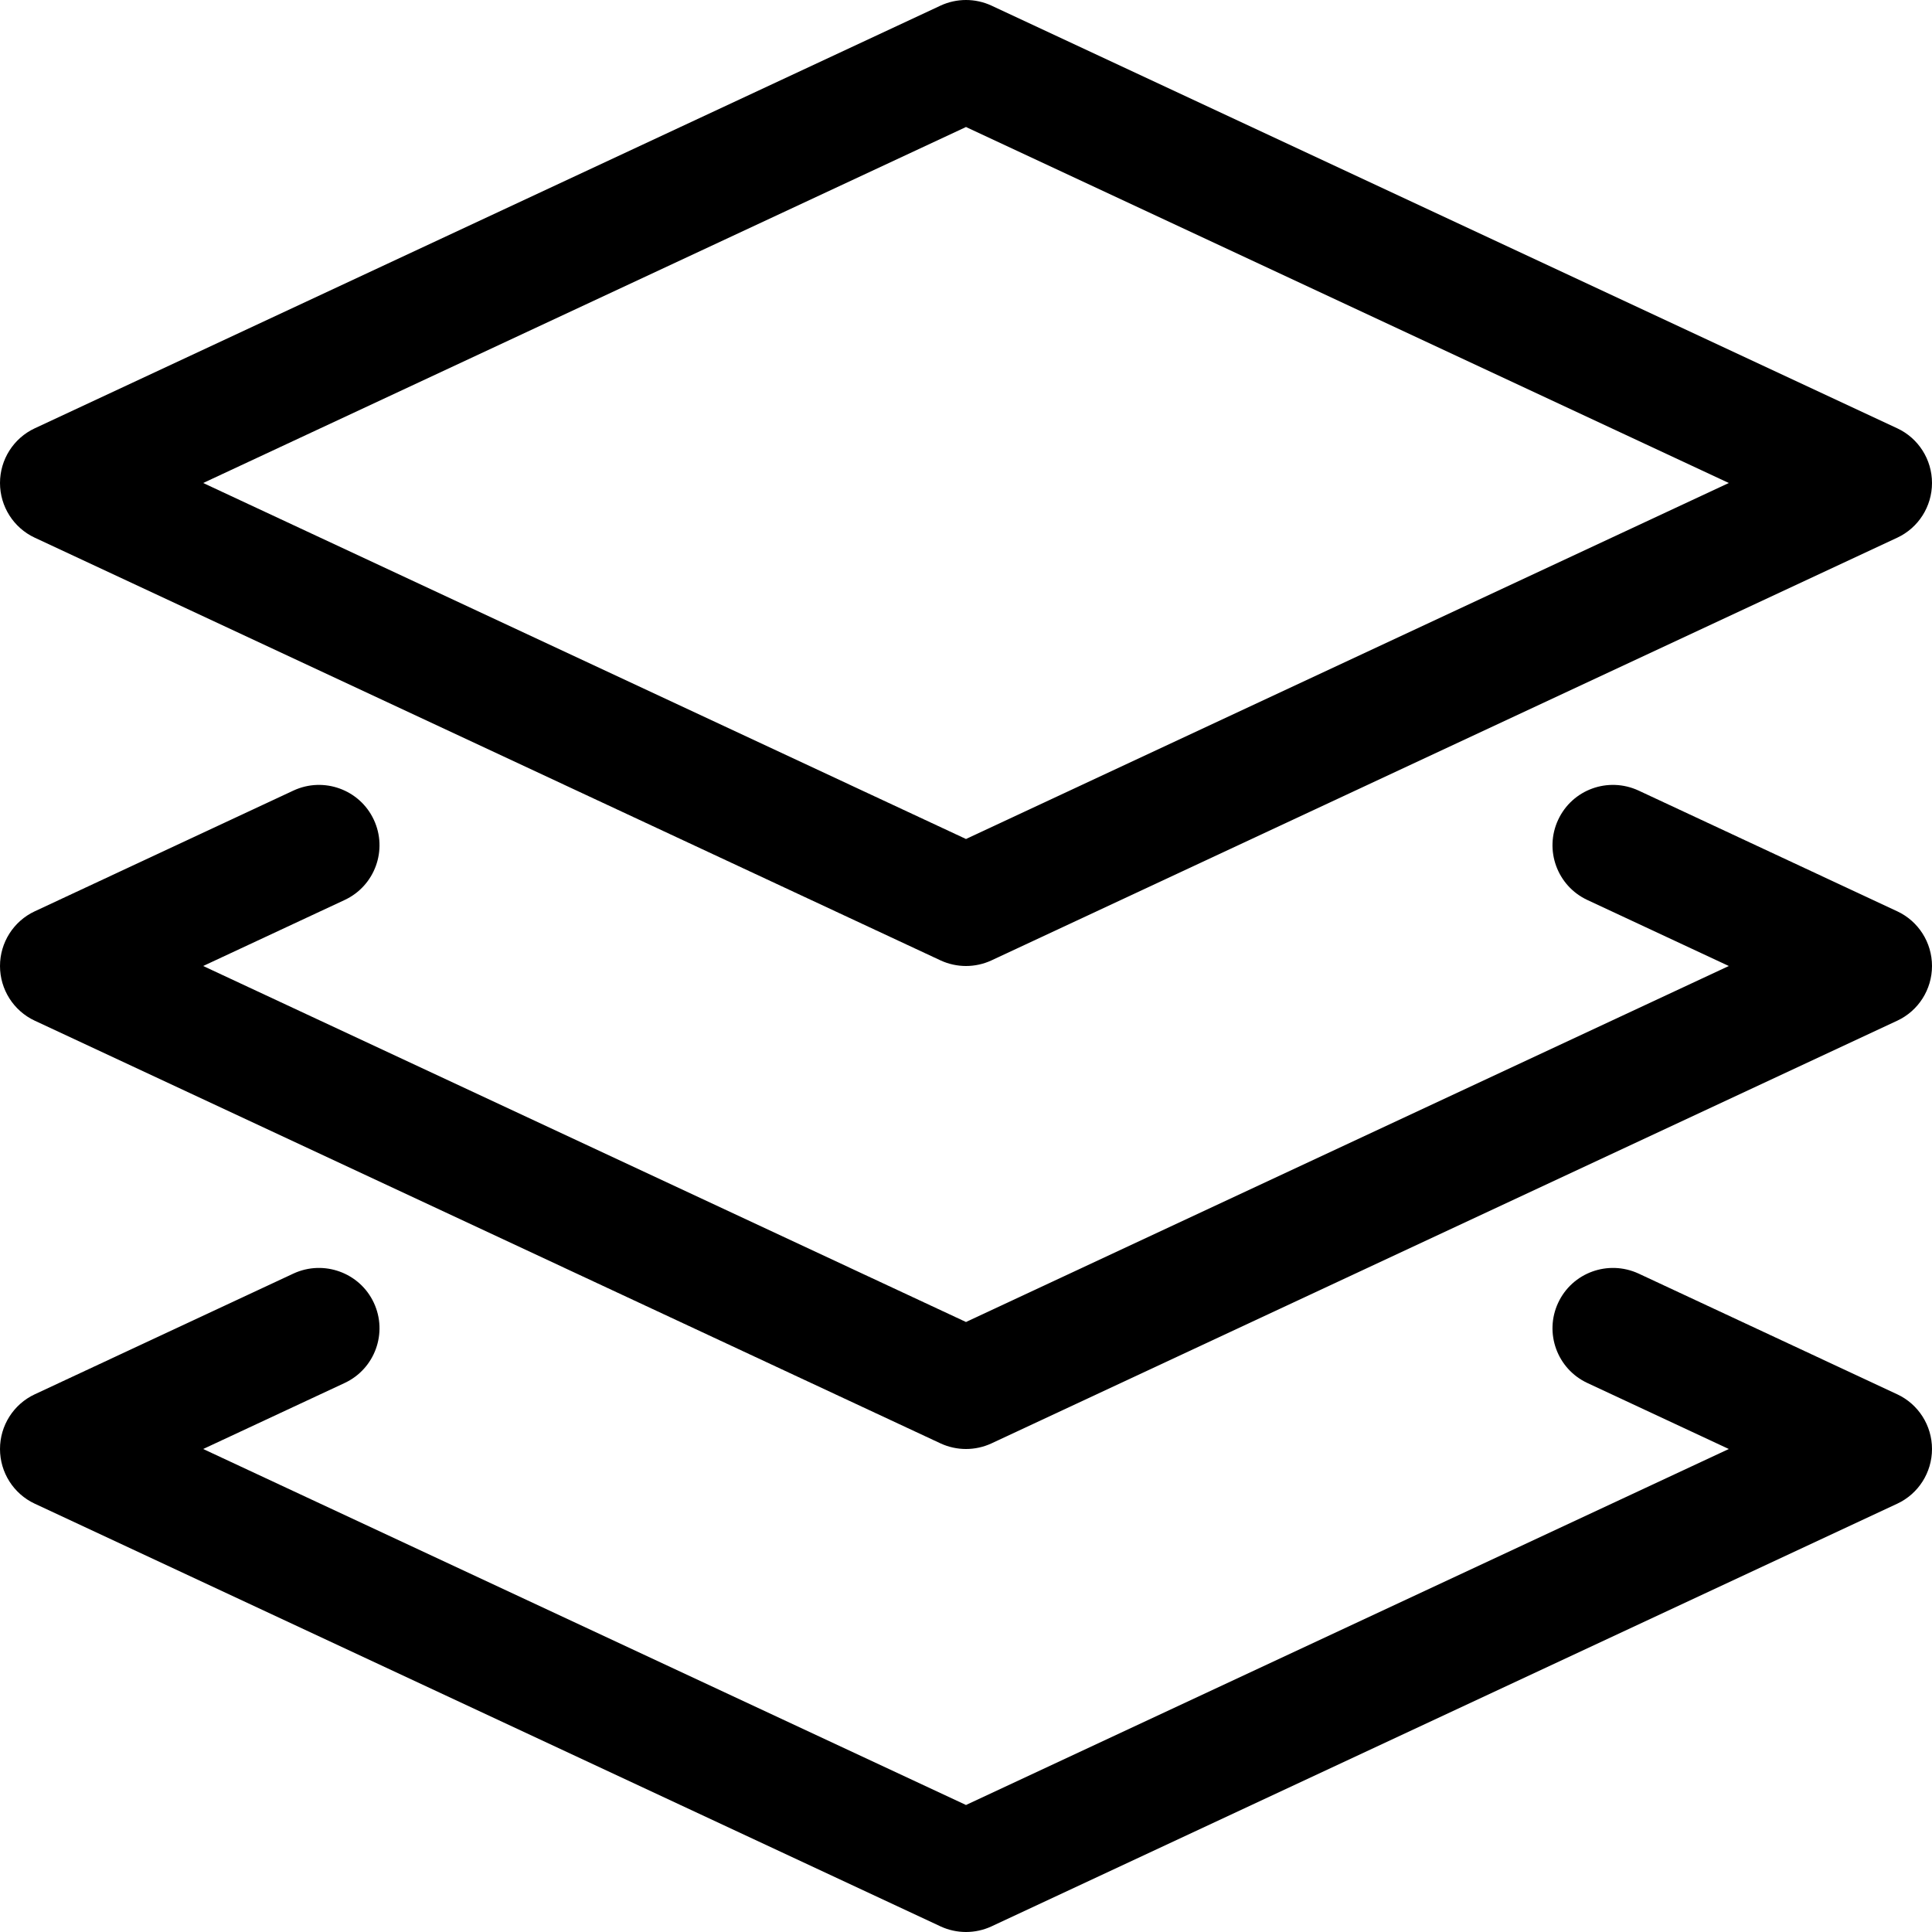 <svg xmlns="http://www.w3.org/2000/svg" viewBox="0 0 512 512"><!-- Font Awesome Pro 6.0.0-alpha2 by @fontawesome - https://fontawesome.com License - https://fontawesome.com/license (Commercial License) --><path d="M9.219 142.5L249.219 254.5C251.375 255.5 253.688 256 256 256S260.625 255.5 262.781 254.5L502.781 142.5C508.406 139.875 512 134.219 512 128S508.406 116.125 502.781 113.5L262.781 1.5C258.469 -0.5 253.531 -0.5 249.219 1.5L9.219 113.5C3.594 116.125 0 121.781 0 128S3.594 139.875 9.219 142.5ZM256 33.656L458.156 128L256 222.344L53.844 128L256 33.656ZM502.781 241.5L434.219 209.5C426.188 205.797 416.688 209.203 412.938 217.234C409.188 225.234 412.656 234.766 420.656 238.5L458.156 256L256 350.344L53.844 256L91.344 238.5C99.344 234.766 102.812 225.234 99.062 217.234C95.312 209.203 85.75 205.797 77.781 209.5L9.219 241.5C3.594 244.125 0 249.781 0 256S3.594 267.875 9.219 270.5L249.219 382.5C251.375 383.5 253.688 384 256 384S260.625 383.5 262.781 382.5L502.781 270.5C508.406 267.875 512 262.219 512 256S508.406 244.125 502.781 241.5ZM502.781 369.5L434.219 337.5C426.188 333.812 416.688 337.219 412.938 345.234C409.188 353.234 412.656 362.766 420.656 366.5L458.156 384L256 478.344L53.844 384L91.344 366.5C99.344 362.766 102.812 353.234 99.062 345.234C95.312 337.219 85.75 333.812 77.781 337.5L9.219 369.5C3.594 372.125 0 377.781 0 384S3.594 395.875 9.219 398.5L249.219 510.5C251.375 511.5 253.688 512 256 512S260.625 511.5 262.781 510.5L502.781 398.5C508.406 395.875 512 390.219 512 384S508.406 372.125 502.781 369.5Z"/></svg>